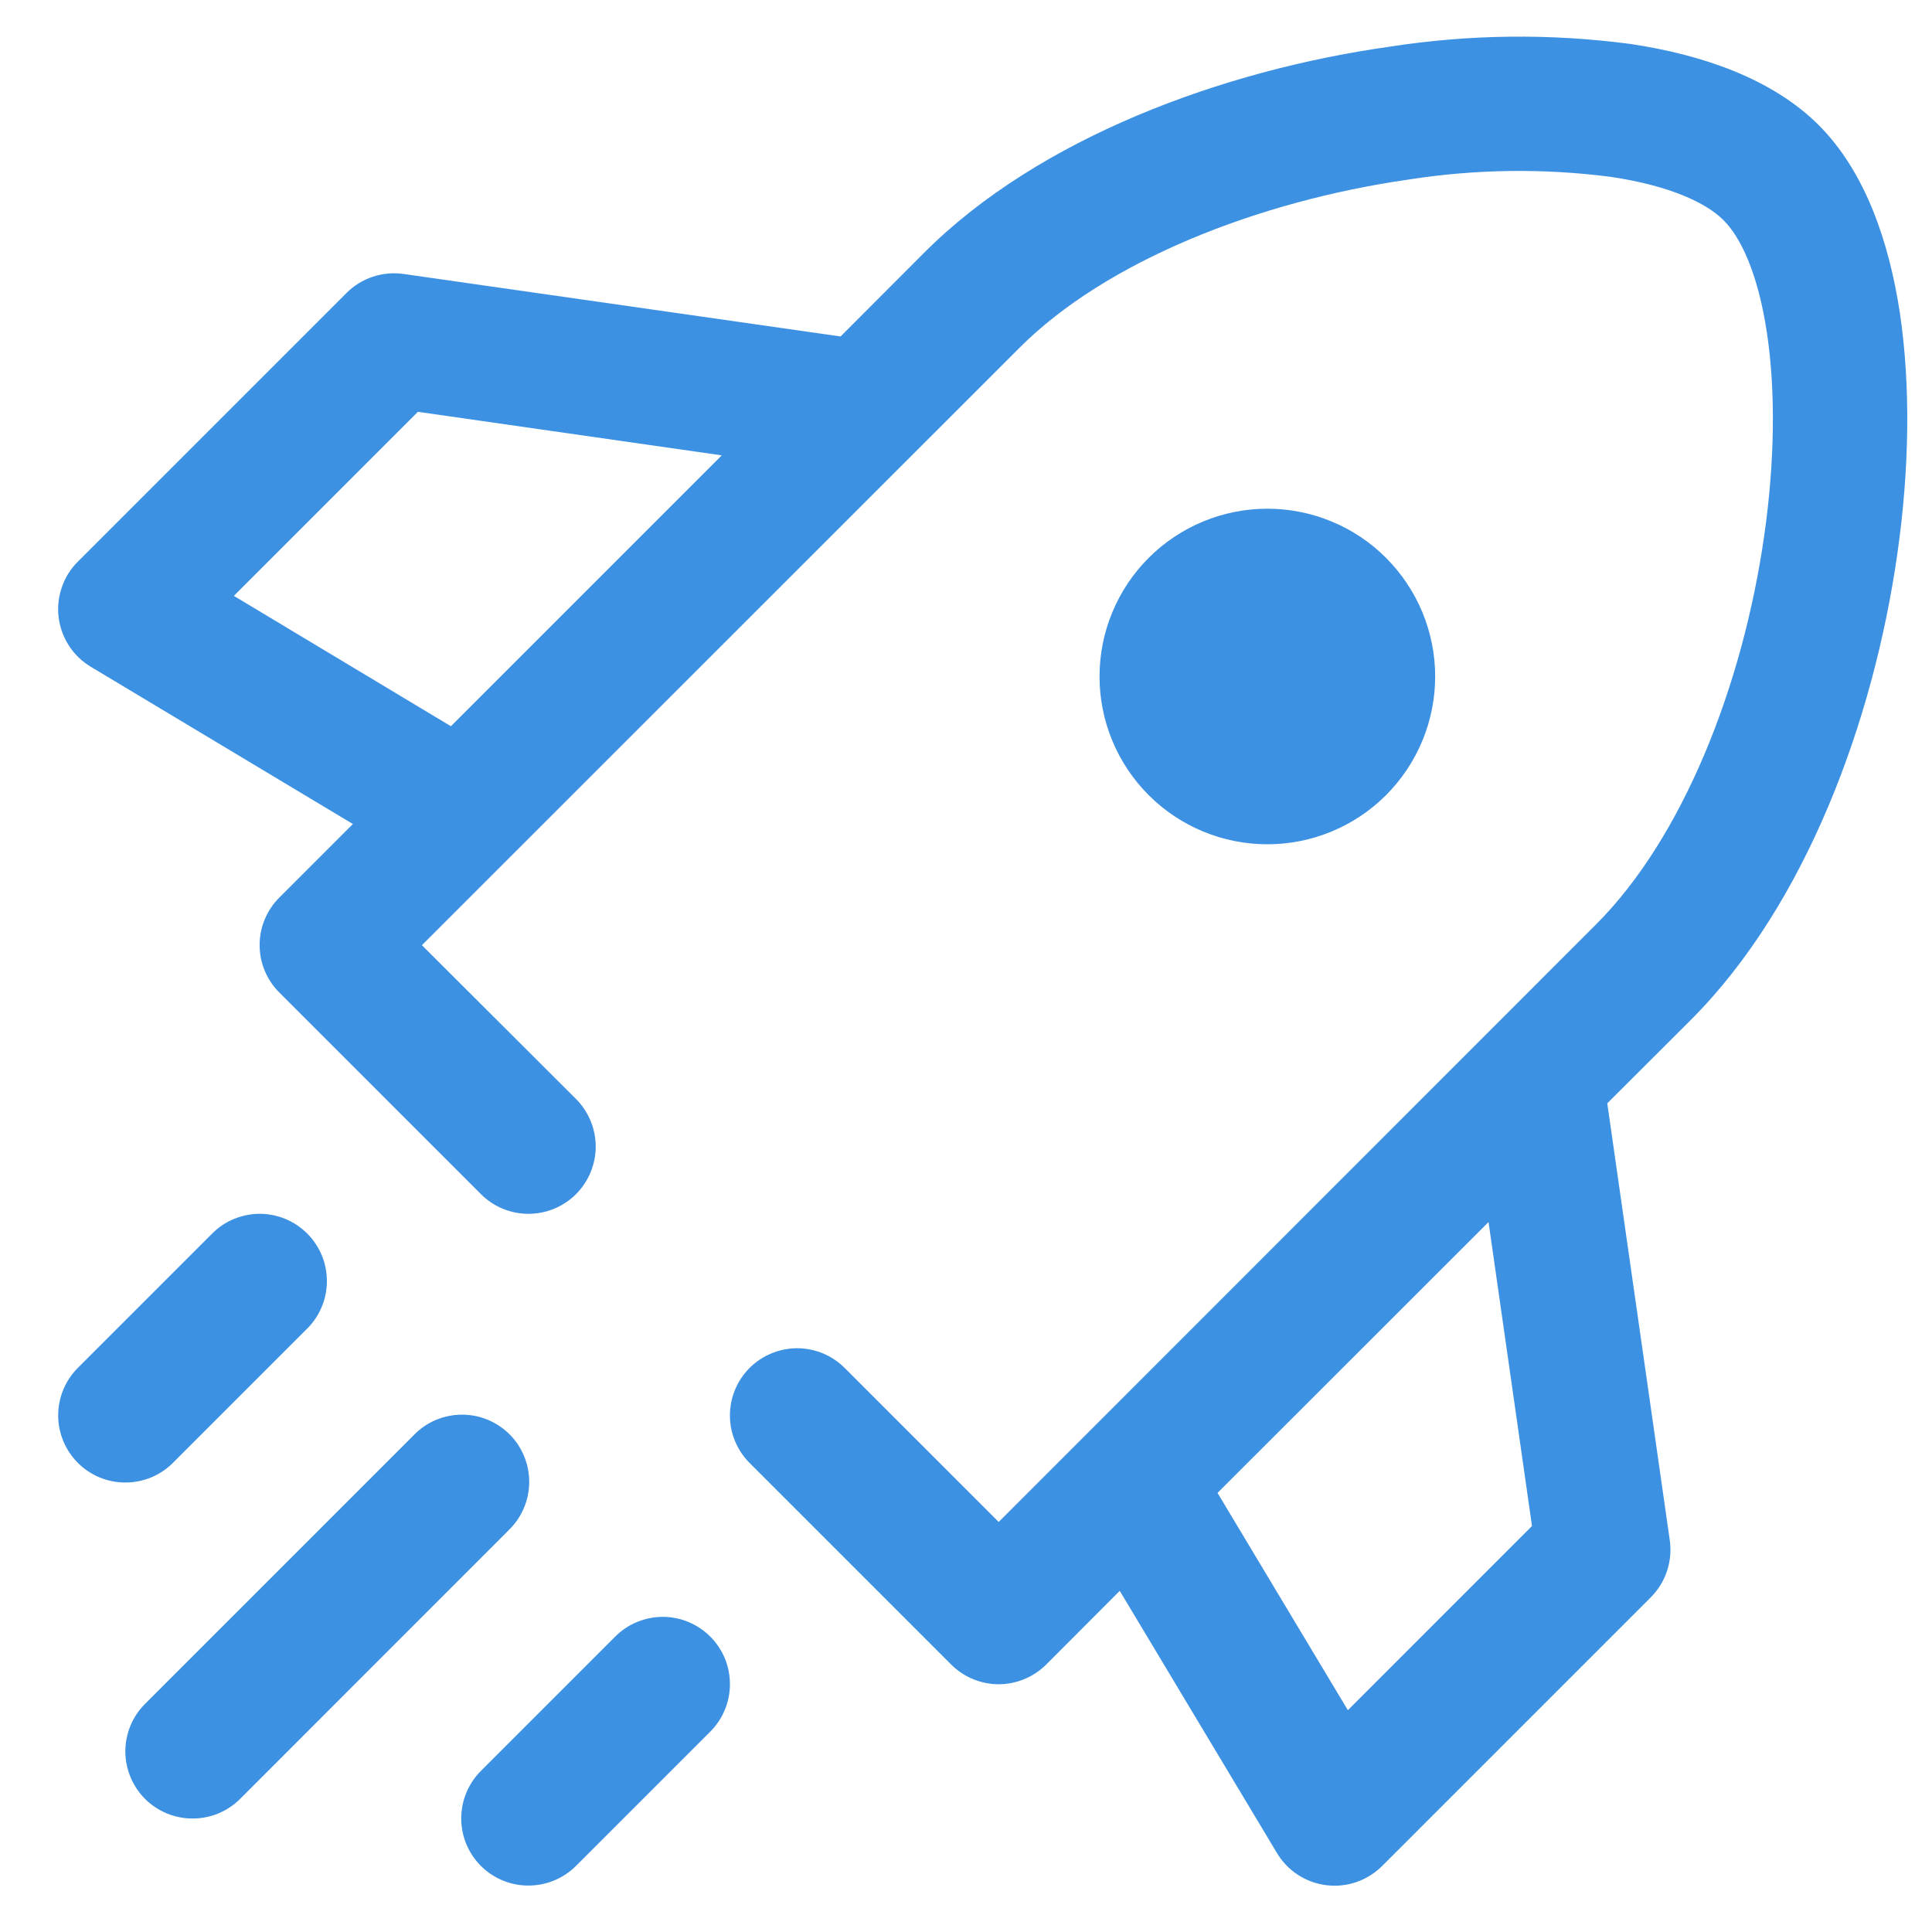 <?xml version="1.0" encoding="UTF-8"?> <svg xmlns="http://www.w3.org/2000/svg" width="26" height="26" viewBox="0 0 26 26" fill="none"><path fill-rule="evenodd" clip-rule="evenodd" d="M13.718 4.682C14.882 3.515 16.927 2.707 18.958 2.416C19.858 2.275 20.773 2.263 21.677 2.38C22.478 2.499 22.968 2.734 23.195 2.964C23.425 3.192 23.66 3.682 23.779 4.483C23.895 5.255 23.886 6.2 23.743 7.202C23.454 9.232 22.644 11.277 21.478 12.441L13.44 20.482L11.368 18.41C11.284 18.326 11.184 18.259 11.074 18.213C10.965 18.168 10.847 18.144 10.728 18.144C10.609 18.144 10.492 18.168 10.382 18.213C10.272 18.258 10.172 18.325 10.088 18.409C9.919 18.578 9.823 18.808 9.823 19.048C9.823 19.167 9.846 19.285 9.892 19.394C9.937 19.504 10.004 19.604 10.088 19.688L12.8 22.4C12.883 22.484 12.983 22.551 13.093 22.596C13.203 22.642 13.321 22.666 13.44 22.666C13.559 22.666 13.676 22.642 13.786 22.596C13.896 22.551 13.996 22.484 14.08 22.4L15.069 21.409L17.184 24.936C17.255 25.055 17.351 25.155 17.466 25.23C17.581 25.305 17.712 25.353 17.849 25.37C17.985 25.387 18.124 25.373 18.254 25.328C18.384 25.283 18.502 25.209 18.6 25.112L22.216 21.496C22.315 21.396 22.39 21.275 22.434 21.142C22.478 21.008 22.491 20.867 22.471 20.727L21.63 14.848L22.758 13.722C24.304 12.174 25.213 9.699 25.533 7.457C25.696 6.323 25.714 5.197 25.568 4.213C25.423 3.259 25.105 2.315 24.476 1.684C23.845 1.055 22.901 0.735 21.944 0.592C20.868 0.449 19.776 0.461 18.703 0.628C16.459 0.944 13.982 1.854 12.438 3.4L11.312 4.528L5.432 3.687C5.293 3.667 5.151 3.68 5.018 3.724C4.884 3.768 4.763 3.843 4.664 3.942L1.048 7.558C0.95 7.655 0.876 7.773 0.832 7.904C0.787 8.034 0.772 8.172 0.789 8.309C0.806 8.445 0.854 8.576 0.929 8.691C1.004 8.807 1.105 8.903 1.223 8.974L4.749 11.089L3.76 12.078C3.675 12.162 3.609 12.262 3.563 12.372C3.517 12.481 3.494 12.599 3.494 12.718C3.494 12.837 3.517 12.955 3.563 13.065C3.609 13.174 3.675 13.274 3.76 13.358L6.472 16.07C6.556 16.154 6.655 16.221 6.765 16.266C6.875 16.312 6.993 16.335 7.112 16.335C7.23 16.335 7.348 16.312 7.458 16.266C7.568 16.221 7.668 16.154 7.752 16.07C7.836 15.986 7.902 15.886 7.948 15.776C7.993 15.667 8.017 15.549 8.017 15.43C8.017 15.311 7.993 15.194 7.948 15.084C7.902 14.974 7.836 14.874 7.752 14.79L5.678 12.72L13.718 4.682ZM18.139 23.015L16.385 20.091L20.032 16.446L20.617 20.536L18.139 23.015ZM6.068 9.773L9.713 6.128L5.624 5.542L3.147 8.019L6.068 9.773ZM4.134 17.88C4.218 17.796 4.285 17.696 4.33 17.587C4.376 17.477 4.399 17.359 4.399 17.241C4.399 17.122 4.376 17.004 4.331 16.894C4.285 16.785 4.219 16.685 4.135 16.601C4.051 16.517 3.951 16.45 3.841 16.404C3.732 16.359 3.614 16.335 3.495 16.335C3.377 16.335 3.259 16.359 3.149 16.404C3.039 16.449 2.94 16.516 2.856 16.6L1.048 18.408C0.878 18.578 0.783 18.808 0.783 19.048C0.783 19.288 0.879 19.517 1.048 19.687C1.218 19.857 1.448 19.952 1.688 19.951C1.928 19.951 2.158 19.856 2.328 19.686L4.134 17.88ZM6.846 20.592C6.932 20.509 7.001 20.409 7.048 20.299C7.096 20.188 7.121 20.07 7.122 19.95C7.123 19.829 7.1 19.71 7.054 19.599C7.009 19.488 6.942 19.387 6.857 19.302C6.772 19.218 6.671 19.15 6.56 19.105C6.449 19.059 6.33 19.037 6.21 19.038C6.09 19.039 5.971 19.064 5.861 19.111C5.751 19.158 5.651 19.227 5.568 19.314L1.952 22.93C1.782 23.099 1.687 23.329 1.687 23.569C1.687 23.809 1.783 24.039 1.952 24.209C2.122 24.378 2.352 24.473 2.592 24.473C2.832 24.473 3.062 24.378 3.232 24.208L6.846 20.592ZM9.558 23.304C9.642 23.22 9.709 23.12 9.754 23.011C9.8 22.901 9.823 22.783 9.823 22.665C9.823 22.546 9.8 22.428 9.755 22.318C9.709 22.209 9.643 22.109 9.559 22.025C9.475 21.941 9.375 21.874 9.265 21.828C9.156 21.783 9.038 21.759 8.919 21.759C8.801 21.759 8.683 21.783 8.573 21.828C8.463 21.873 8.364 21.94 8.28 22.024L6.472 23.832C6.302 24.002 6.207 24.232 6.207 24.472C6.207 24.712 6.303 24.942 6.472 25.111C6.642 25.28 6.872 25.376 7.112 25.375C7.352 25.375 7.582 25.28 7.752 25.11L9.558 23.304ZM17.056 11.362C17.352 11.362 17.646 11.304 17.92 11.19C18.194 11.077 18.443 10.91 18.652 10.701C18.862 10.491 19.028 10.242 19.142 9.968C19.255 9.694 19.314 9.4 19.314 9.104C19.314 8.807 19.255 8.514 19.142 8.24C19.028 7.966 18.862 7.717 18.652 7.507C18.443 7.297 18.194 7.131 17.92 7.018C17.646 6.904 17.352 6.846 17.056 6.846C16.457 6.846 15.882 7.084 15.459 7.507C15.035 7.931 14.797 8.505 14.797 9.104C14.797 9.703 15.035 10.277 15.459 10.701C15.882 11.124 16.457 11.362 17.056 11.362Z" fill="#3C91E2"></path></svg> 
